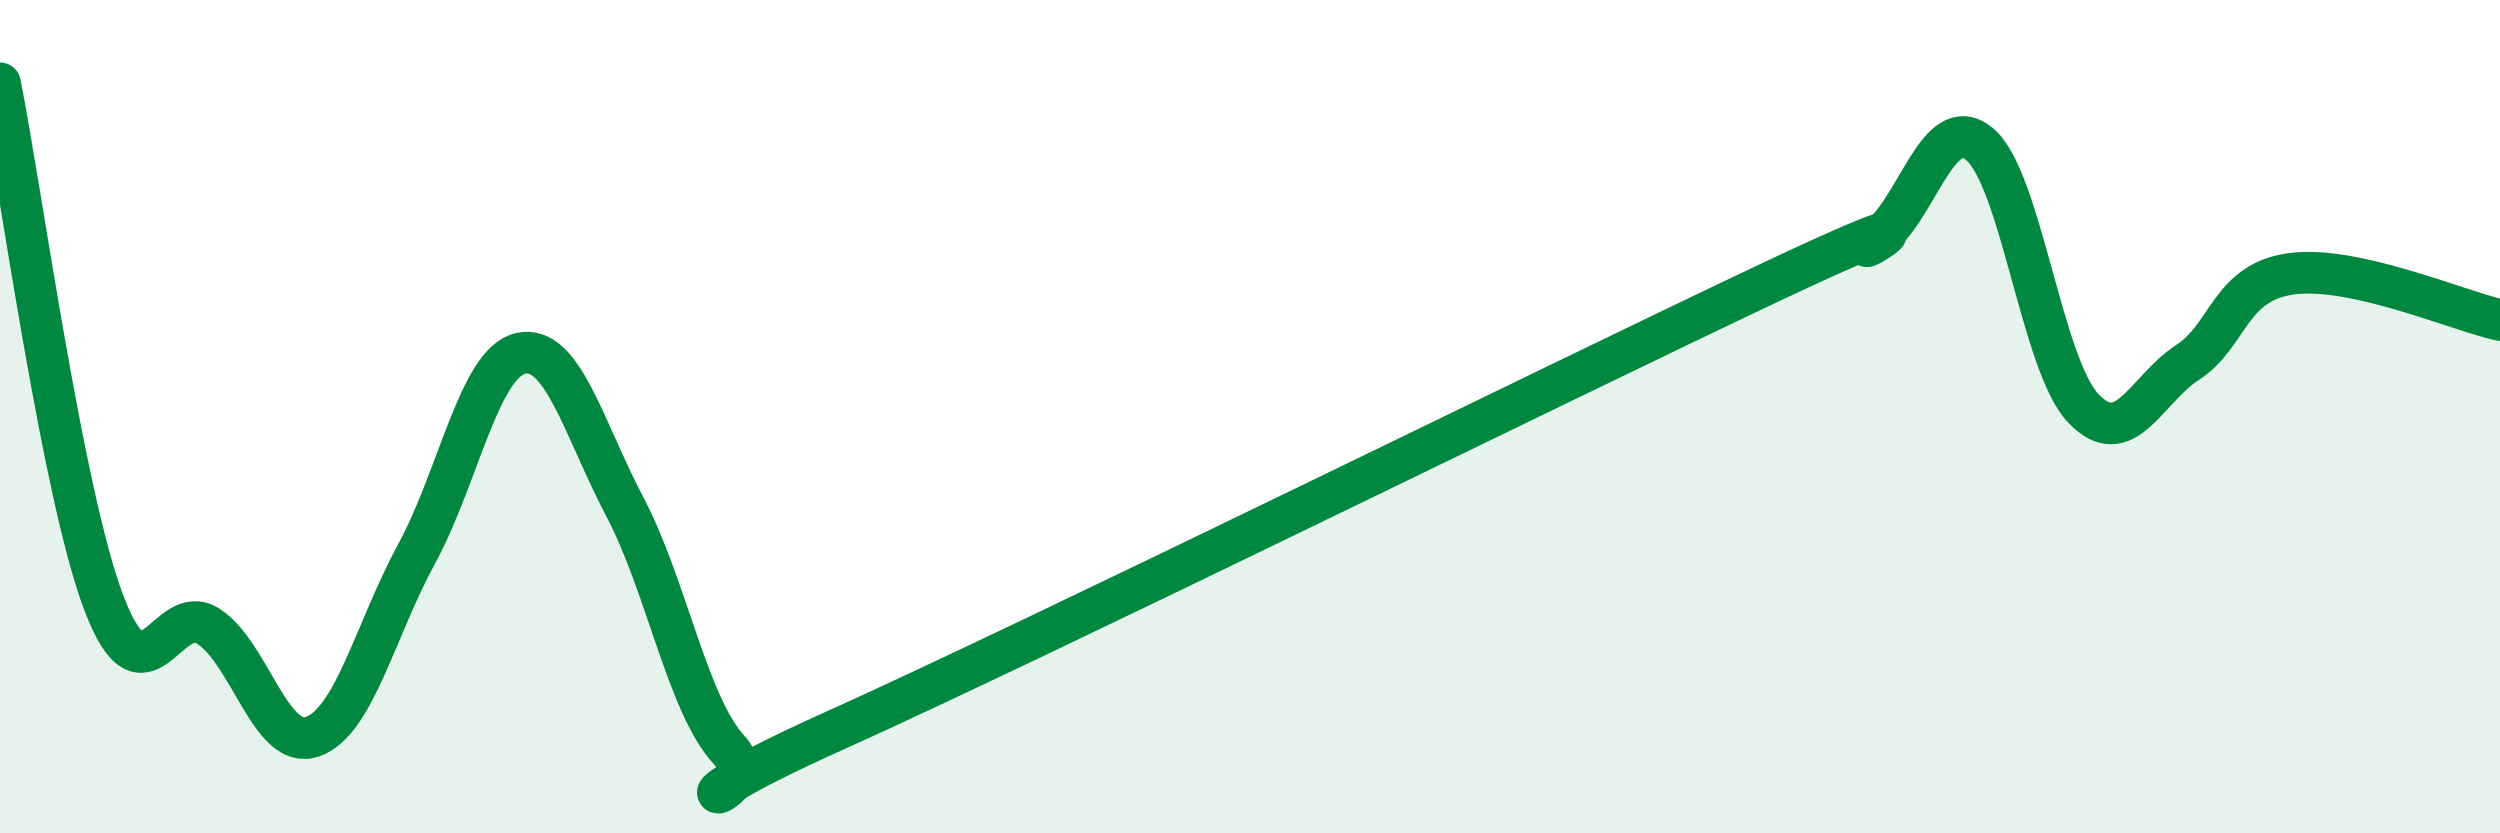 
    <svg width="60" height="20" viewBox="0 0 60 20" xmlns="http://www.w3.org/2000/svg">
      <path
        d="M 0,2 C 0.5,4.5 1.5,11.88 2.5,14.49 C 3.5,17.1 4,14.39 5,15.03 C 6,15.67 6.5,18.03 7.5,17.68 C 8.5,17.33 9,15.13 10,13.29 C 11,11.45 11.5,8.7 12.5,8.48 C 13.5,8.26 14,10.27 15,12.17 C 16,14.07 16.5,16.92 17.5,18 C 18.5,19.08 15,19.8 20,17.55 C 25,15.3 37.5,9.13 42.5,6.77 C 47.5,4.41 44,6.43 45,5.77 C 46,5.11 46.5,2.64 47.5,3.45 C 48.5,4.26 49,8.75 50,9.8 C 51,10.85 51.5,9.35 52.5,8.7 C 53.5,8.05 53.5,6.77 55,6.57 C 56.5,6.37 59,7.46 60,7.68L60 20L0 20Z"
        fill="#008740"
        opacity="0.1"
        stroke-linecap="round"
        stroke-linejoin="round"
      />
      <path
        d="M 0,2 C 0.5,4.5 1.5,11.88 2.5,14.49 C 3.5,17.1 4,14.39 5,15.03 C 6,15.67 6.5,18.03 7.5,17.68 C 8.5,17.33 9,15.13 10,13.29 C 11,11.45 11.5,8.7 12.5,8.48 C 13.5,8.26 14,10.27 15,12.17 C 16,14.07 16.5,16.92 17.5,18 C 18.5,19.08 15,19.8 20,17.55 C 25,15.3 37.5,9.13 42.5,6.77 C 47.5,4.41 44,6.43 45,5.77 C 46,5.11 46.5,2.64 47.5,3.45 C 48.5,4.26 49,8.75 50,9.8 C 51,10.85 51.5,9.35 52.5,8.7 C 53.5,8.05 53.5,6.77 55,6.57 C 56.5,6.37 59,7.46 60,7.68"
        stroke="#008740"
        stroke-width="1"
        fill="none"
        stroke-linecap="round"
        stroke-linejoin="round"
      />
    </svg>
  